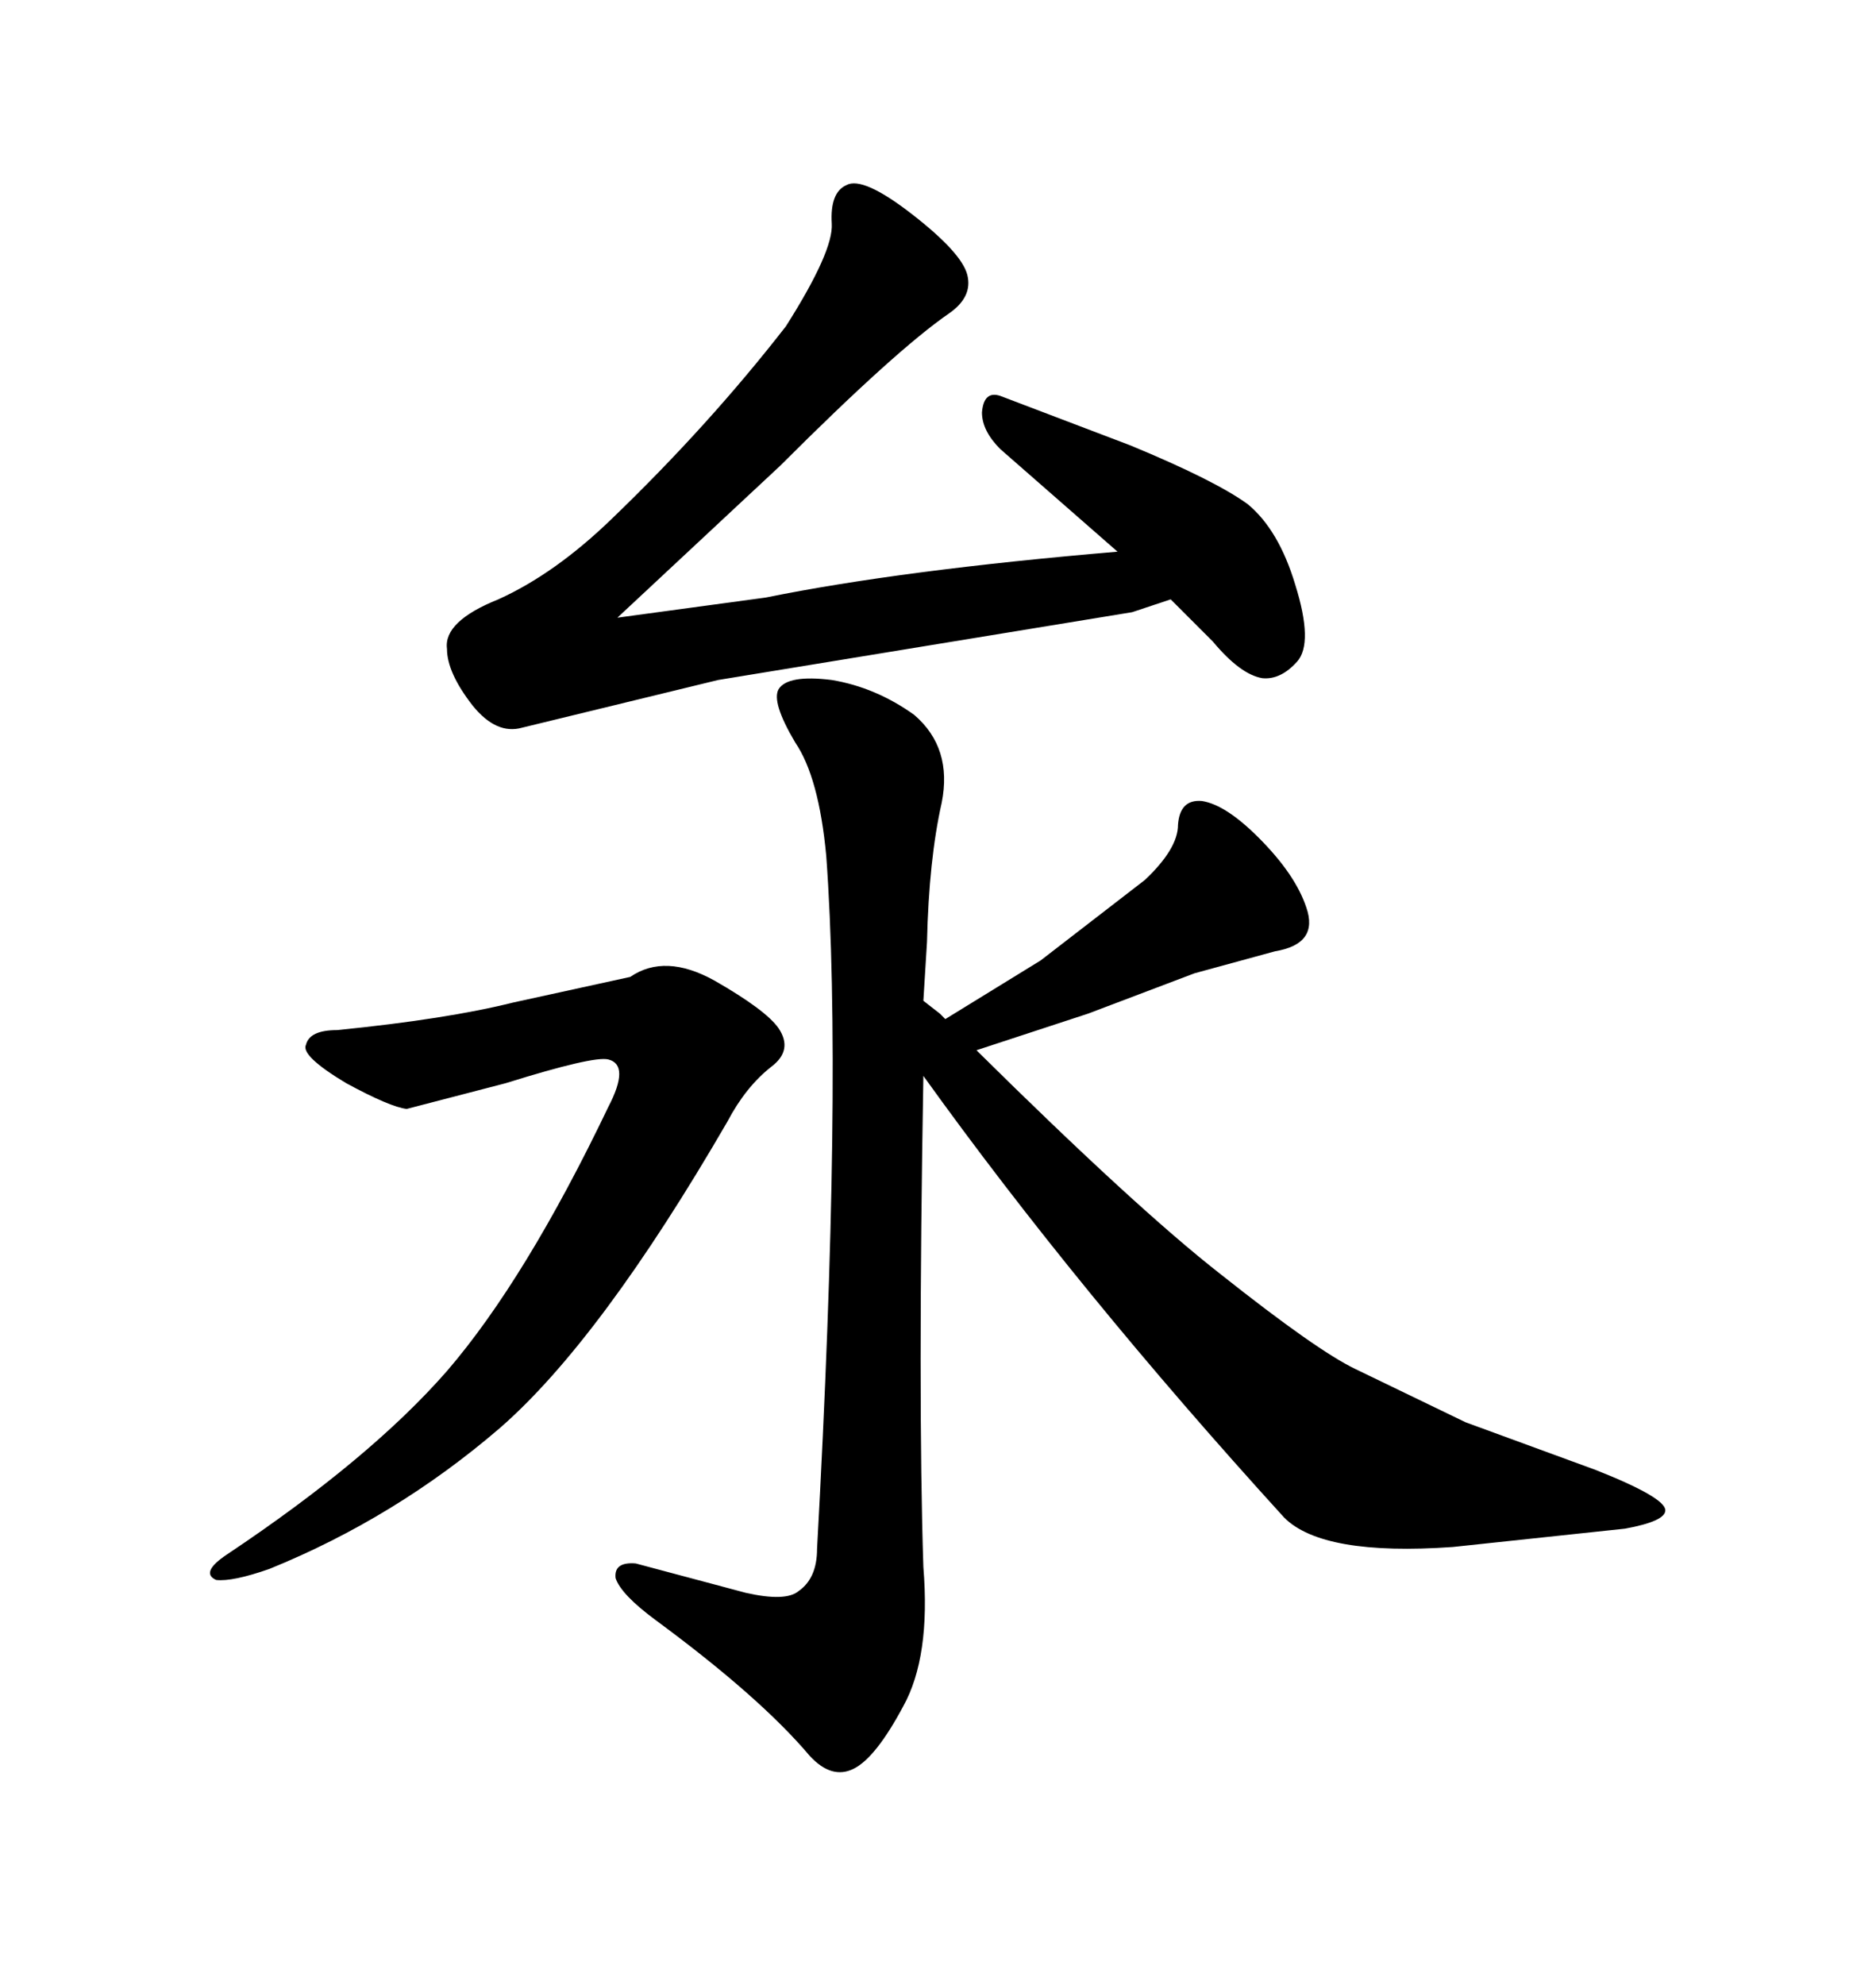 <svg xmlns="http://www.w3.org/2000/svg" xmlns:xlink="http://www.w3.org/1999/xlink" width="300" height="317.285"><path d="M114.84 108.69L83.50 116.31Q79.39 117.48 75.59 112.79L75.59 112.79Q71.48 107.52 71.48 103.71L71.48 103.71Q70.90 99.32 79.69 95.80L79.69 95.80Q88.77 91.70 97.85 82.91L97.85 82.91Q113.38 67.97 125.68 52.15L125.68 52.15Q133.30 40.14 133.01 35.74L133.01 35.74Q132.71 30.76 135.35 29.59L135.35 29.59Q137.99 28.13 145.90 34.28L145.90 34.28Q153.81 40.43 154.69 43.95Q155.57 47.46 151.76 50.10L151.76 50.10Q143.26 55.96 124.80 74.41L124.80 74.41L98.73 98.73L122.46 95.51Q144.14 91.11 178.71 88.18L178.71 88.18L159.96 71.78Q157.03 68.85 157.03 65.92L157.03 65.92Q157.32 62.40 159.96 63.28L159.96 63.28L180.76 71.19Q194.24 76.76 199.51 80.57L199.51 80.57Q204.49 84.67 207.13 93.46L207.13 93.46Q210.06 102.83 207.42 105.76L207.42 105.76Q204.79 108.69 201.86 108.40L201.86 108.40Q198.34 107.81 193.95 102.54L193.95 102.54L187.21 95.80L181.05 97.85L114.84 108.69ZM53.91 164.65L53.91 164.65Q71.48 162.89 82.03 160.25L82.03 160.25L100.78 156.15Q106.35 152.34 114.26 156.74L114.26 156.74Q122.46 161.43 124.51 164.36L124.51 164.36Q126.86 167.87 123.34 170.51L123.34 170.51Q119.24 173.73 116.31 179.30L116.31 179.30Q96.09 214.16 79.98 228.22L79.98 228.22Q63.28 242.58 43.07 250.78L43.07 250.78Q37.21 252.83 34.57 252.54L34.57 252.54Q31.93 251.37 36.33 248.44L36.33 248.44Q59.18 233.20 71.48 219.14L71.48 219.14Q84.08 204.49 97.27 176.95L97.27 176.95Q100.78 170.21 97.27 169.34L97.27 169.34Q94.92 168.75 80.86 173.14L80.86 173.14L65.04 177.25Q62.40 176.95 55.37 173.14L55.37 173.14Q48.05 168.75 48.93 166.99L48.93 166.99Q49.51 164.65 53.91 164.65ZM132.13 136.82L132.13 136.82Q130.96 124.22 127.15 118.65L127.15 118.65Q123.34 112.21 124.51 110.16L124.51 110.16Q125.98 107.81 133.01 108.69L133.01 108.69Q140.04 109.86 146.19 114.26L146.19 114.26Q152.34 119.53 150.59 128.32L150.59 128.32Q148.54 137.40 148.24 150.59L148.24 150.59L147.66 159.96L150.29 162.01L151.17 162.89L166.41 153.52L183.11 140.63Q188.38 135.64 188.38 131.84L188.38 131.84Q188.67 127.73 192.19 128.03L192.19 128.03Q196.00 128.61 201.27 133.89L201.27 133.89Q207.13 139.75 208.89 145.02L208.89 145.02Q210.94 150.88 203.91 152.05L203.91 152.05L191.02 155.57L174.02 162.01L156.15 167.87Q181.64 193.07 195.12 203.61L195.12 203.61Q210.64 215.92 216.80 218.85L216.80 218.85L234.38 227.34L255.18 234.96Q266.31 239.36 266.31 241.41L266.31 241.41Q266.31 243.16 259.86 244.34L259.86 244.34L232.32 247.27Q211.52 248.73 205.37 242.58L205.37 242.58Q172.27 206.25 147.66 171.97L147.66 171.97Q146.78 223.24 147.66 250.49L147.66 250.49Q148.83 264.84 144.43 272.75L144.43 272.75Q140.04 280.96 136.52 282.71L136.52 282.71Q133.01 284.47 129.49 280.66L129.49 280.66Q121.58 271.29 104.88 258.98L104.88 258.98Q99.32 254.88 98.44 252.25L98.44 252.25Q98.14 249.61 101.66 249.90L101.66 249.90L119.24 254.59Q125.68 256.05 127.73 254.30L127.73 254.30Q130.66 252.25 130.66 247.56L130.66 247.56Q134.77 172.85 132.13 136.82Z"/></svg>